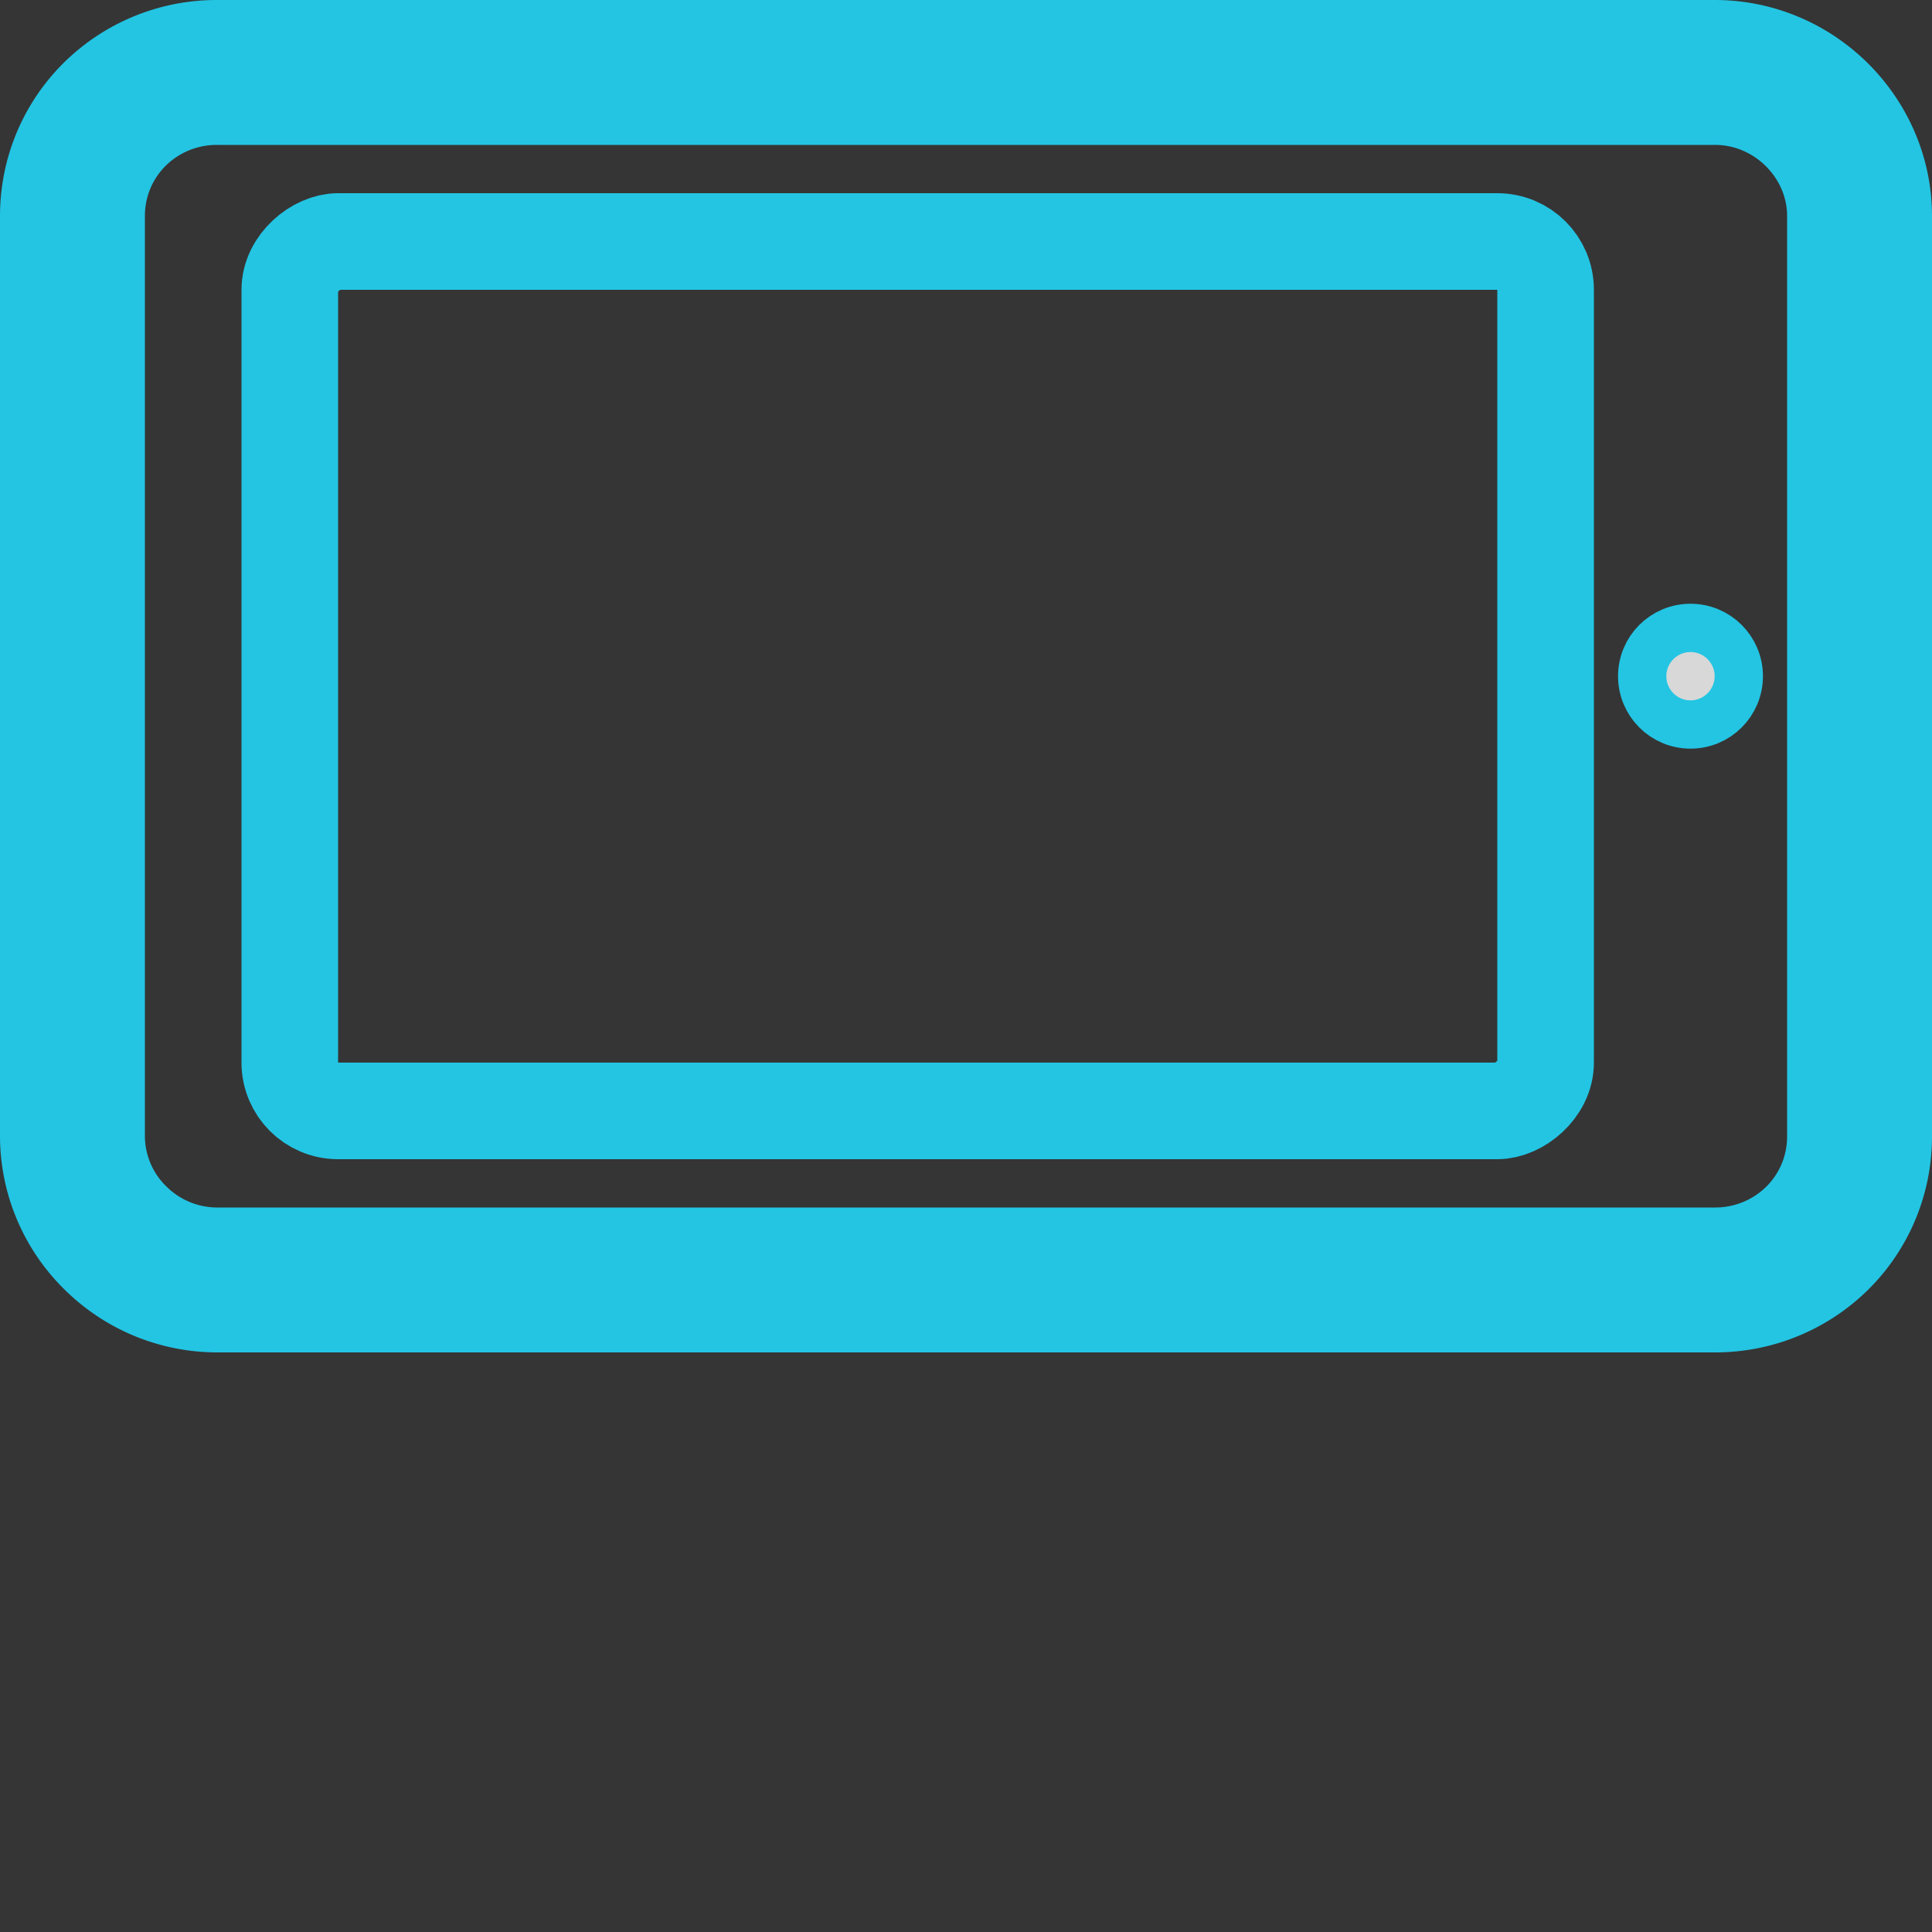 <svg height="40" width="40" xmlns="http://www.w3.org/2000/svg"><rect width="100%" height="100%" fill="#333333" stroke="none"/><g fill="none" fill-rule="evenodd"><path d="M0 0h40v40H0z" fill="#fff" fill-opacity=".01"/><g stroke="#23c5e3"><path d="M1.5 4.474c0-.825.332-1.567.87-2.103A3.002 3.002 0 014.496 1.5h31.008c.825 0 1.572.338 2.114.877.543.54.882 1.283.882 2.097v19.052c0 .825-.332 1.567-.87 2.103a3.002 3.002 0 01-2.126.871H4.496a2.992 2.992 0 01-2.114-.877 2.958 2.958 0 01-.882-2.097z" stroke-width="3"/><circle cx="35" cy="14" fill="#d8d8d8" r="1"/><rect height="26" rx="1" stroke-width="2" transform="rotate(-90 19 14)" width="18" x="10" y="1"/></g></g></svg>